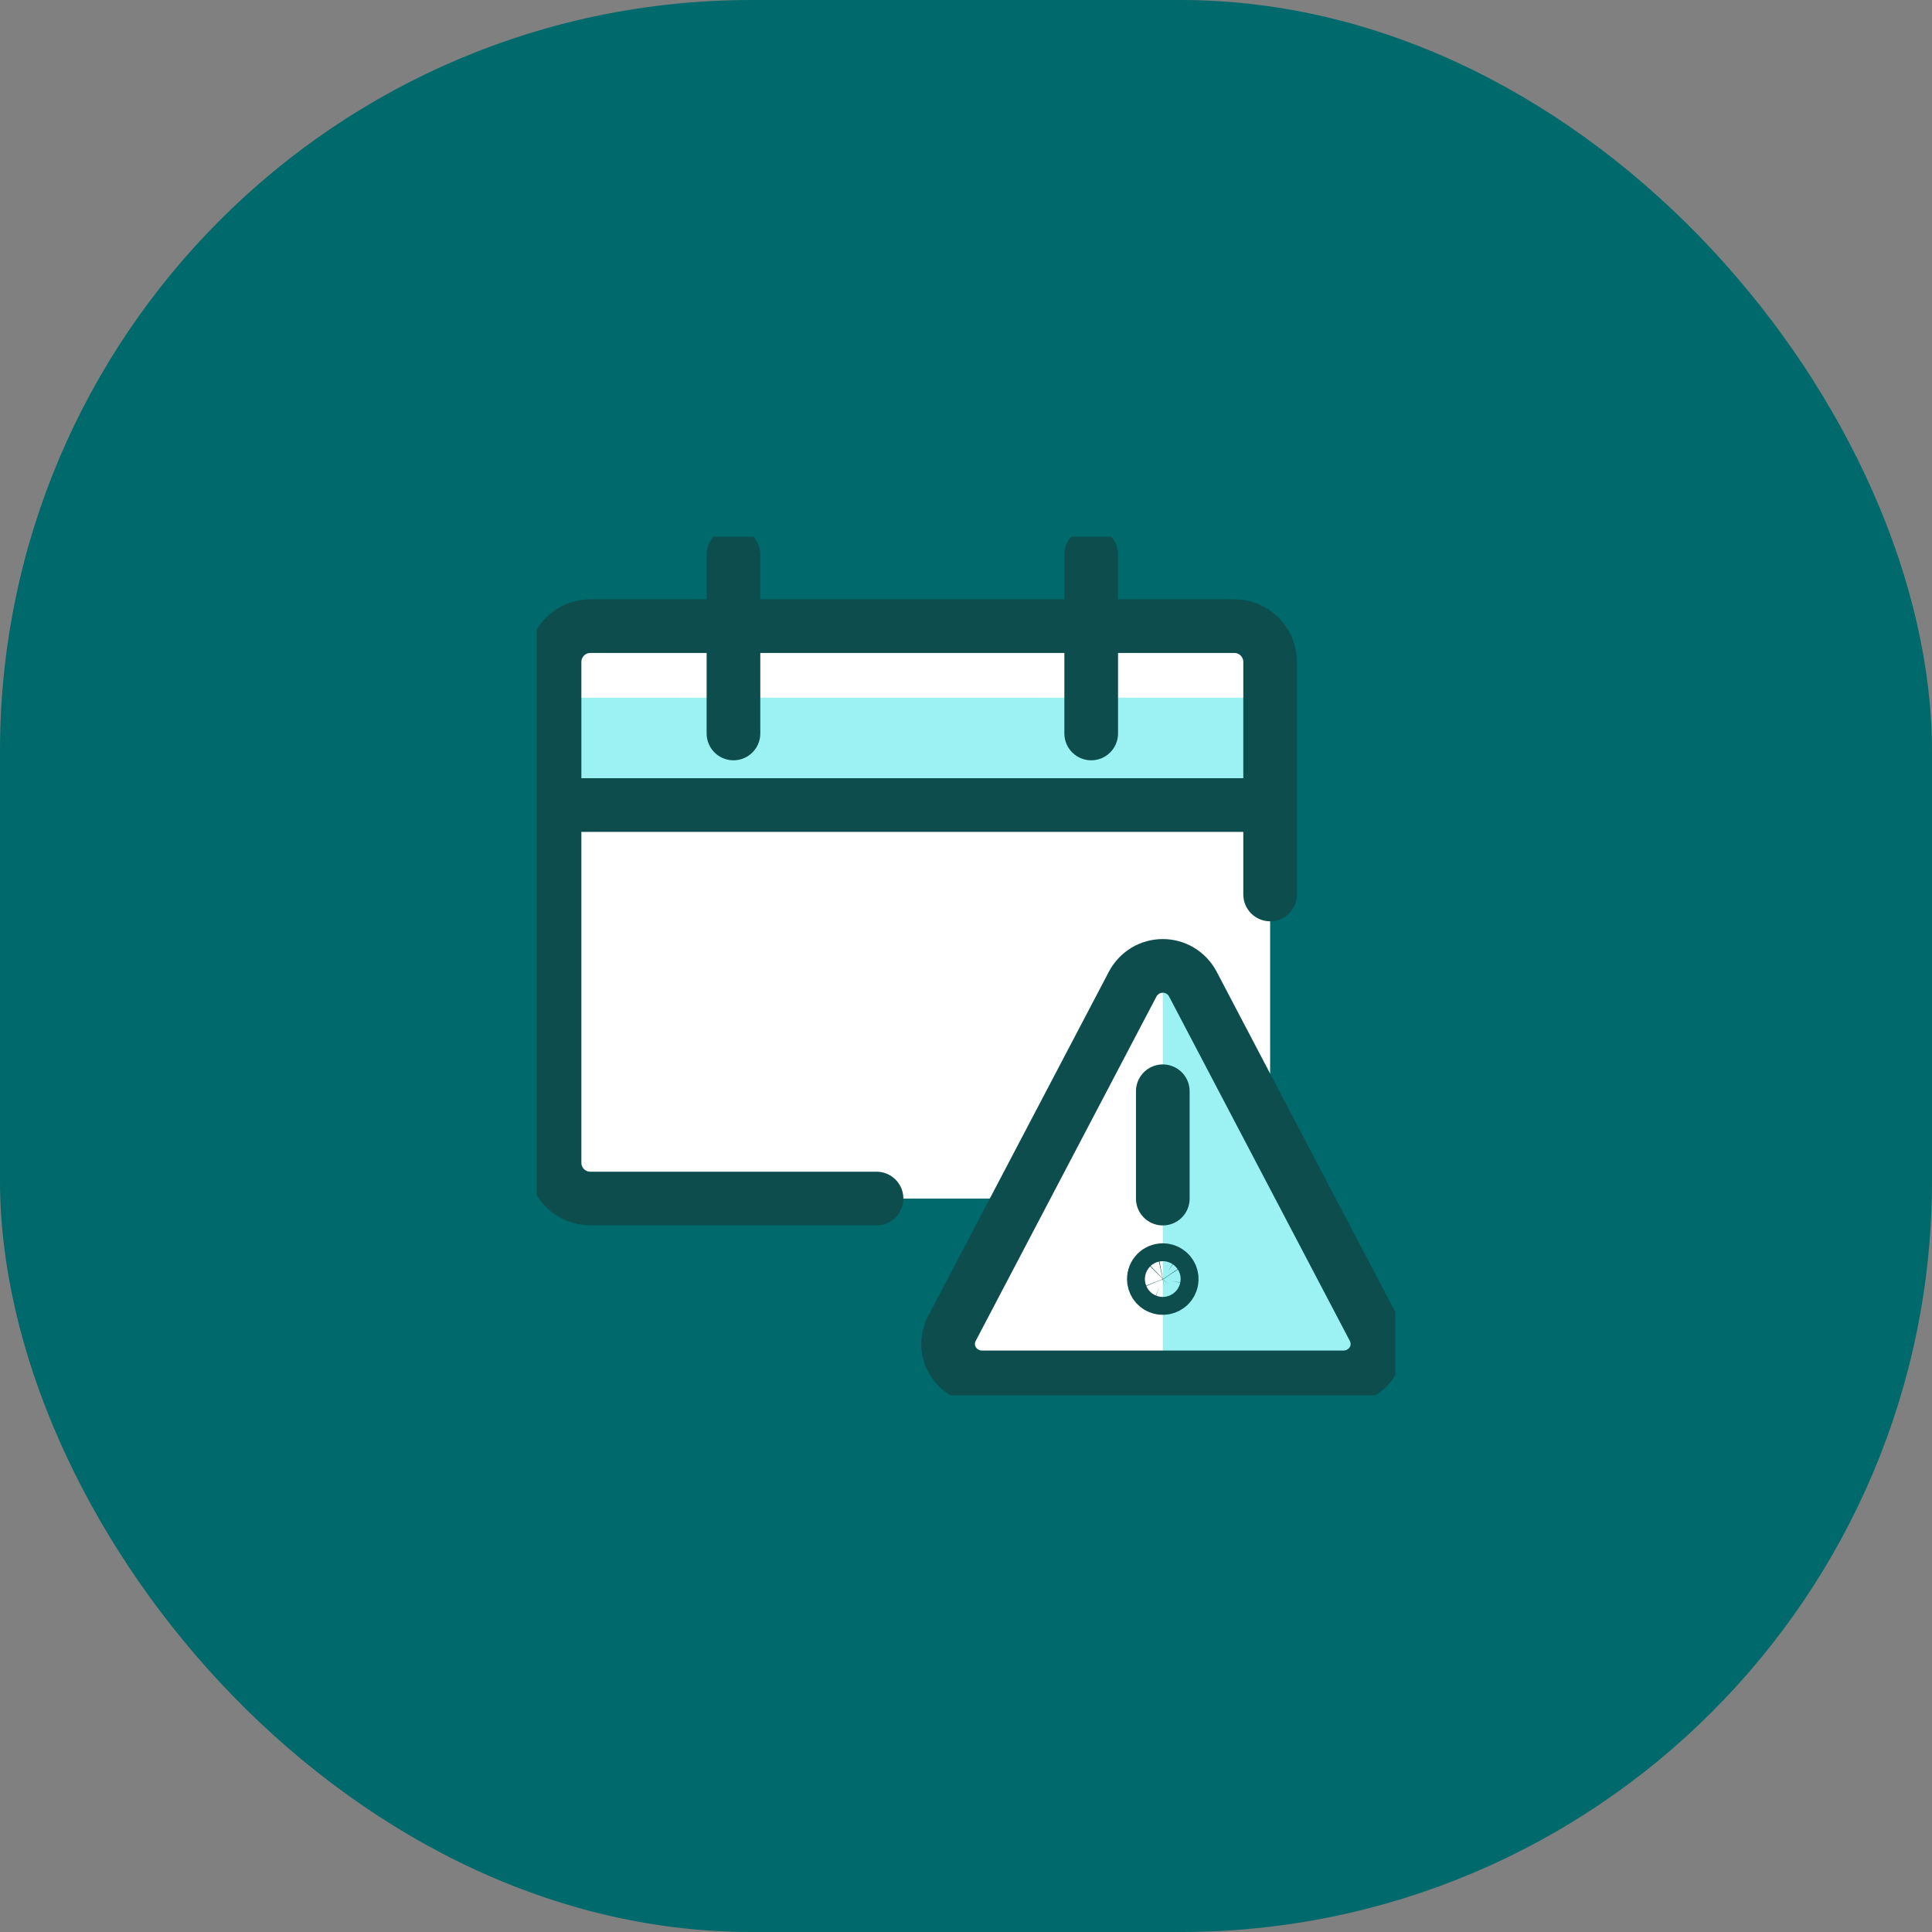 <svg width="36" height="36" viewBox="0 0 36 36" fill="none" xmlns="http://www.w3.org/2000/svg">
    <rect x="0" y="0" width="36" height="36" fill="#808080" stroke="none"/>
    <rect width="36" height="36" rx="14" fill="#00696B"/>
    <g clip-path="url(#clip0_1_16)">
        <path d="M23.667 15.005V12.333C23.667 12.156 23.596 11.987 23.471 11.862C23.346 11.737 23.177 11.667 23 11.667H11C10.823 11.667 10.654 11.737 10.529 11.862C10.404 11.987 10.333 12.156 10.333 12.333V15.005H23.667Z" fill="#9CF1F3"/>
        <path d="M23.667 13V12.333C23.667 12.156 23.596 11.987 23.471 11.862C23.346 11.737 23.177 11.667 23 11.667H11C10.823 11.667 10.654 11.737 10.529 11.862C10.404 11.987 10.333 12.156 10.333 12.333V13H23.667Z" fill="white"/>
        <path d="M10.333 15.005V21.667C10.333 21.843 10.404 22.013 10.529 22.138C10.654 22.263 10.823 22.333 11 22.333H23C23.177 22.333 23.346 22.263 23.471 22.138C23.596 22.013 23.667 21.843 23.667 21.667V15L10.333 15.005Z" fill="white"/>
        <path d="M22.225 18.333C22.171 18.232 22.091 18.148 21.992 18.088C21.894 18.029 21.781 17.998 21.667 17.998C21.552 17.998 21.439 18.029 21.341 18.088C21.243 18.148 21.162 18.232 21.108 18.333L17.737 24.756C17.688 24.851 17.663 24.957 17.667 25.064C17.671 25.171 17.702 25.275 17.758 25.366C17.815 25.457 17.894 25.533 17.988 25.585C18.082 25.637 18.188 25.665 18.296 25.665H25.037C25.145 25.665 25.251 25.637 25.345 25.585C25.439 25.533 25.518 25.457 25.575 25.366C25.631 25.275 25.663 25.171 25.666 25.064C25.67 24.957 25.646 24.851 25.596 24.756L22.225 18.333Z" fill="#9CF1F3"/>
        <path d="M21.667 18C21.552 18 21.439 18.03 21.341 18.089C21.243 18.148 21.162 18.232 21.108 18.333L17.737 24.756C17.688 24.851 17.663 24.957 17.667 25.063C17.671 25.17 17.702 25.274 17.758 25.365C17.815 25.457 17.894 25.533 17.988 25.585C18.082 25.637 18.188 25.665 18.296 25.665H21.667V18Z" fill="white"/>
        <path d="M22.225 18.333C22.171 18.232 22.091 18.148 21.992 18.088C21.894 18.029 21.781 17.998 21.667 17.998C21.552 17.998 21.439 18.029 21.341 18.088C21.243 18.148 21.162 18.232 21.108 18.333L17.737 24.756C17.688 24.851 17.663 24.957 17.667 25.064C17.671 25.171 17.702 25.275 17.758 25.366C17.815 25.457 17.894 25.533 17.988 25.585C18.082 25.637 18.188 25.665 18.296 25.665H25.037C25.145 25.665 25.251 25.637 25.345 25.585C25.439 25.533 25.518 25.457 25.575 25.366C25.631 25.275 25.663 25.171 25.666 25.064C25.67 24.957 25.646 24.851 25.596 24.756L22.225 18.333Z" stroke="#0E4D4E" stroke-linecap="round" stroke-linejoin="round"/>
        <path d="M21.667 22.334V20.334M16.333 22.333H11C10.823 22.333 10.654 22.263 10.529 22.138C10.404 22.013 10.333 21.843 10.333 21.667V12.333C10.333 12.156 10.404 11.987 10.529 11.862C10.654 11.737 10.823 11.667 11 11.667H23C23.177 11.667 23.346 11.737 23.471 11.862C23.596 11.987 23.667 12.156 23.667 12.333V16.667M13.667 10.334V13.667M20.333 10.334V13.667M10.333 15.001H23.667M21.667 23.667C21.7 23.667 21.732 23.676 21.759 23.695C21.787 23.713 21.808 23.739 21.821 23.77C21.833 23.8 21.837 23.834 21.83 23.866C21.824 23.898 21.808 23.928 21.785 23.951C21.761 23.974 21.732 23.99 21.699 23.997C21.667 24.003 21.633 24 21.603 23.987C21.572 23.975 21.546 23.953 21.528 23.926C21.51 23.898 21.5 23.866 21.5 23.833C21.5 23.789 21.517 23.747 21.549 23.715C21.58 23.684 21.622 23.667 21.667 23.667Z" stroke="#0E4D4E" stroke-linecap="round" stroke-linejoin="round"/>
    </g>
    <defs>
        <clipPath id="clip0_1_16">
            <rect width="16" height="16" fill="white" transform="translate(10 10)"/>
        </clipPath>
    </defs>
</svg>
